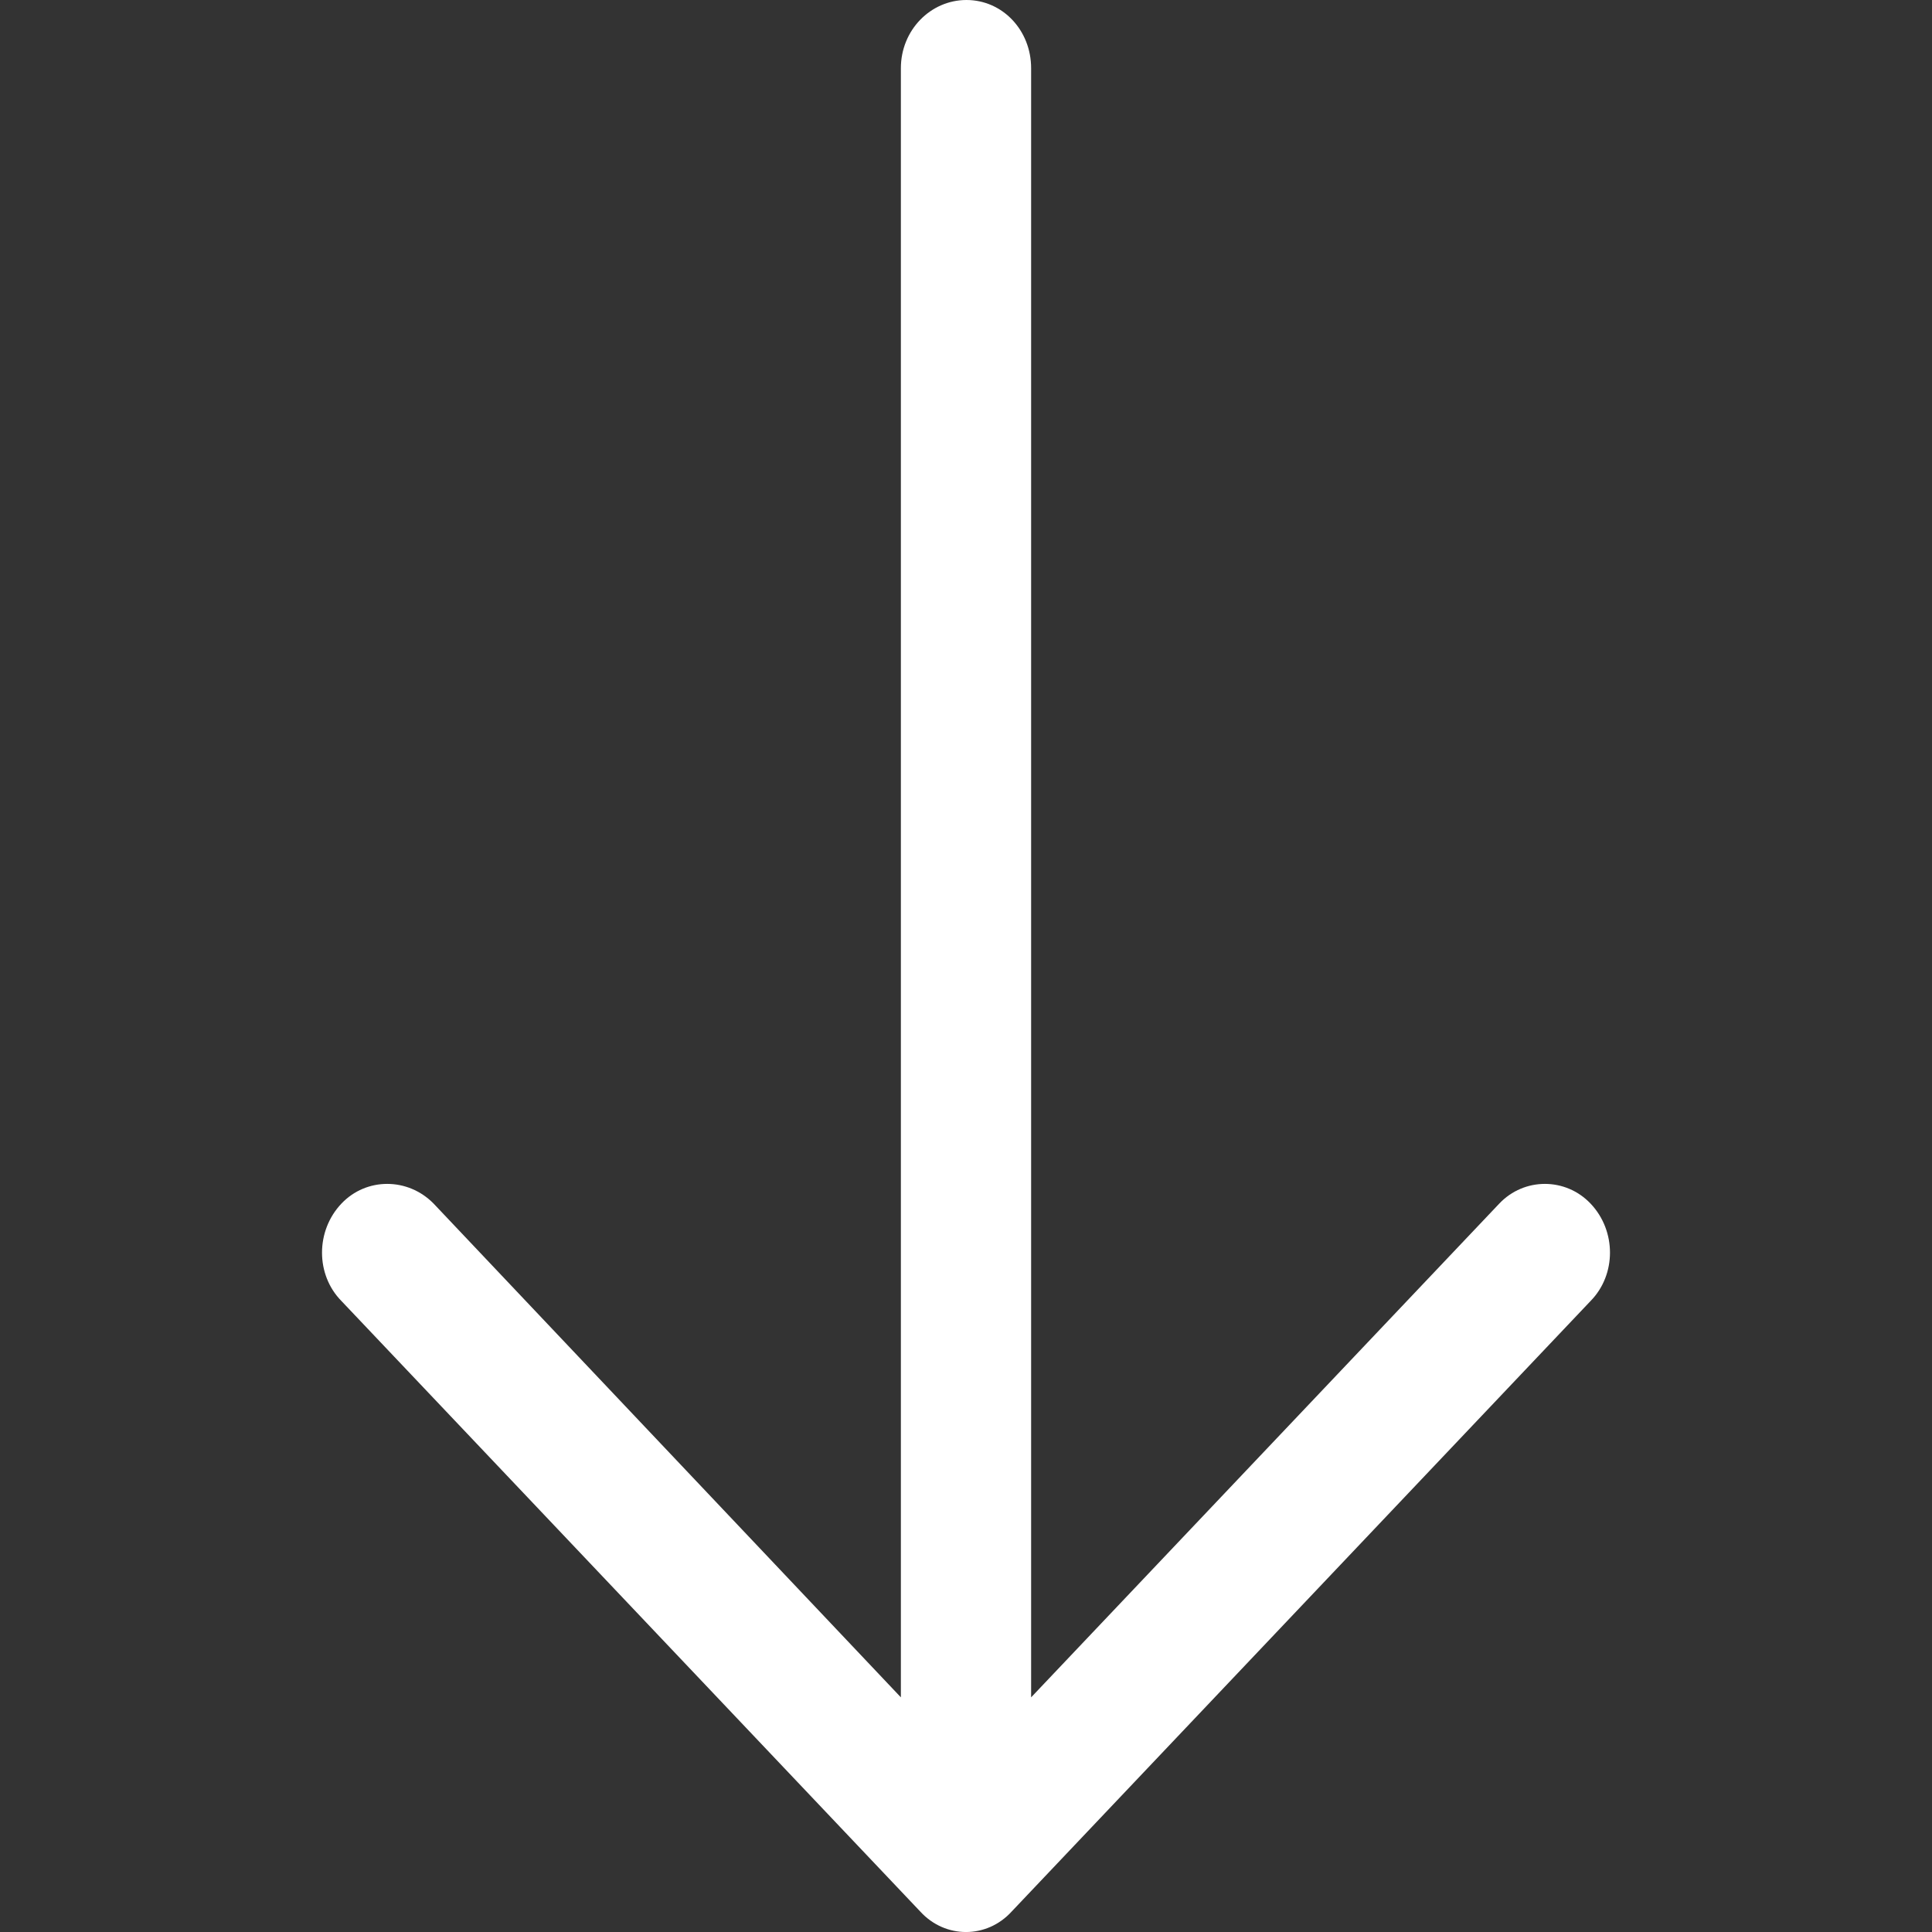 <svg width="24" height="24" viewBox="0 0 24 24" fill="none" xmlns="http://www.w3.org/2000/svg">
<rect x="0" y="0" width="24" height="24" fill="#333333" stroke="none"/>
<path d="M19.759 16.161C20.08 15.834 20.08 15.29 19.759 14.952C19.449 14.625 18.933 14.625 18.624 14.952L12.809 21.085V0.847C12.809 0.375 12.453 0 12.006 0C11.559 0 11.191 0.375 11.191 0.847V21.085L5.387 14.952C5.067 14.625 4.55 14.625 4.241 14.952C3.92 15.29 3.92 15.835 4.241 16.161L11.432 23.746C11.742 24.085 12.258 24.085 12.567 23.746L19.759 16.161Z" fill="#fff"/>
</svg>
